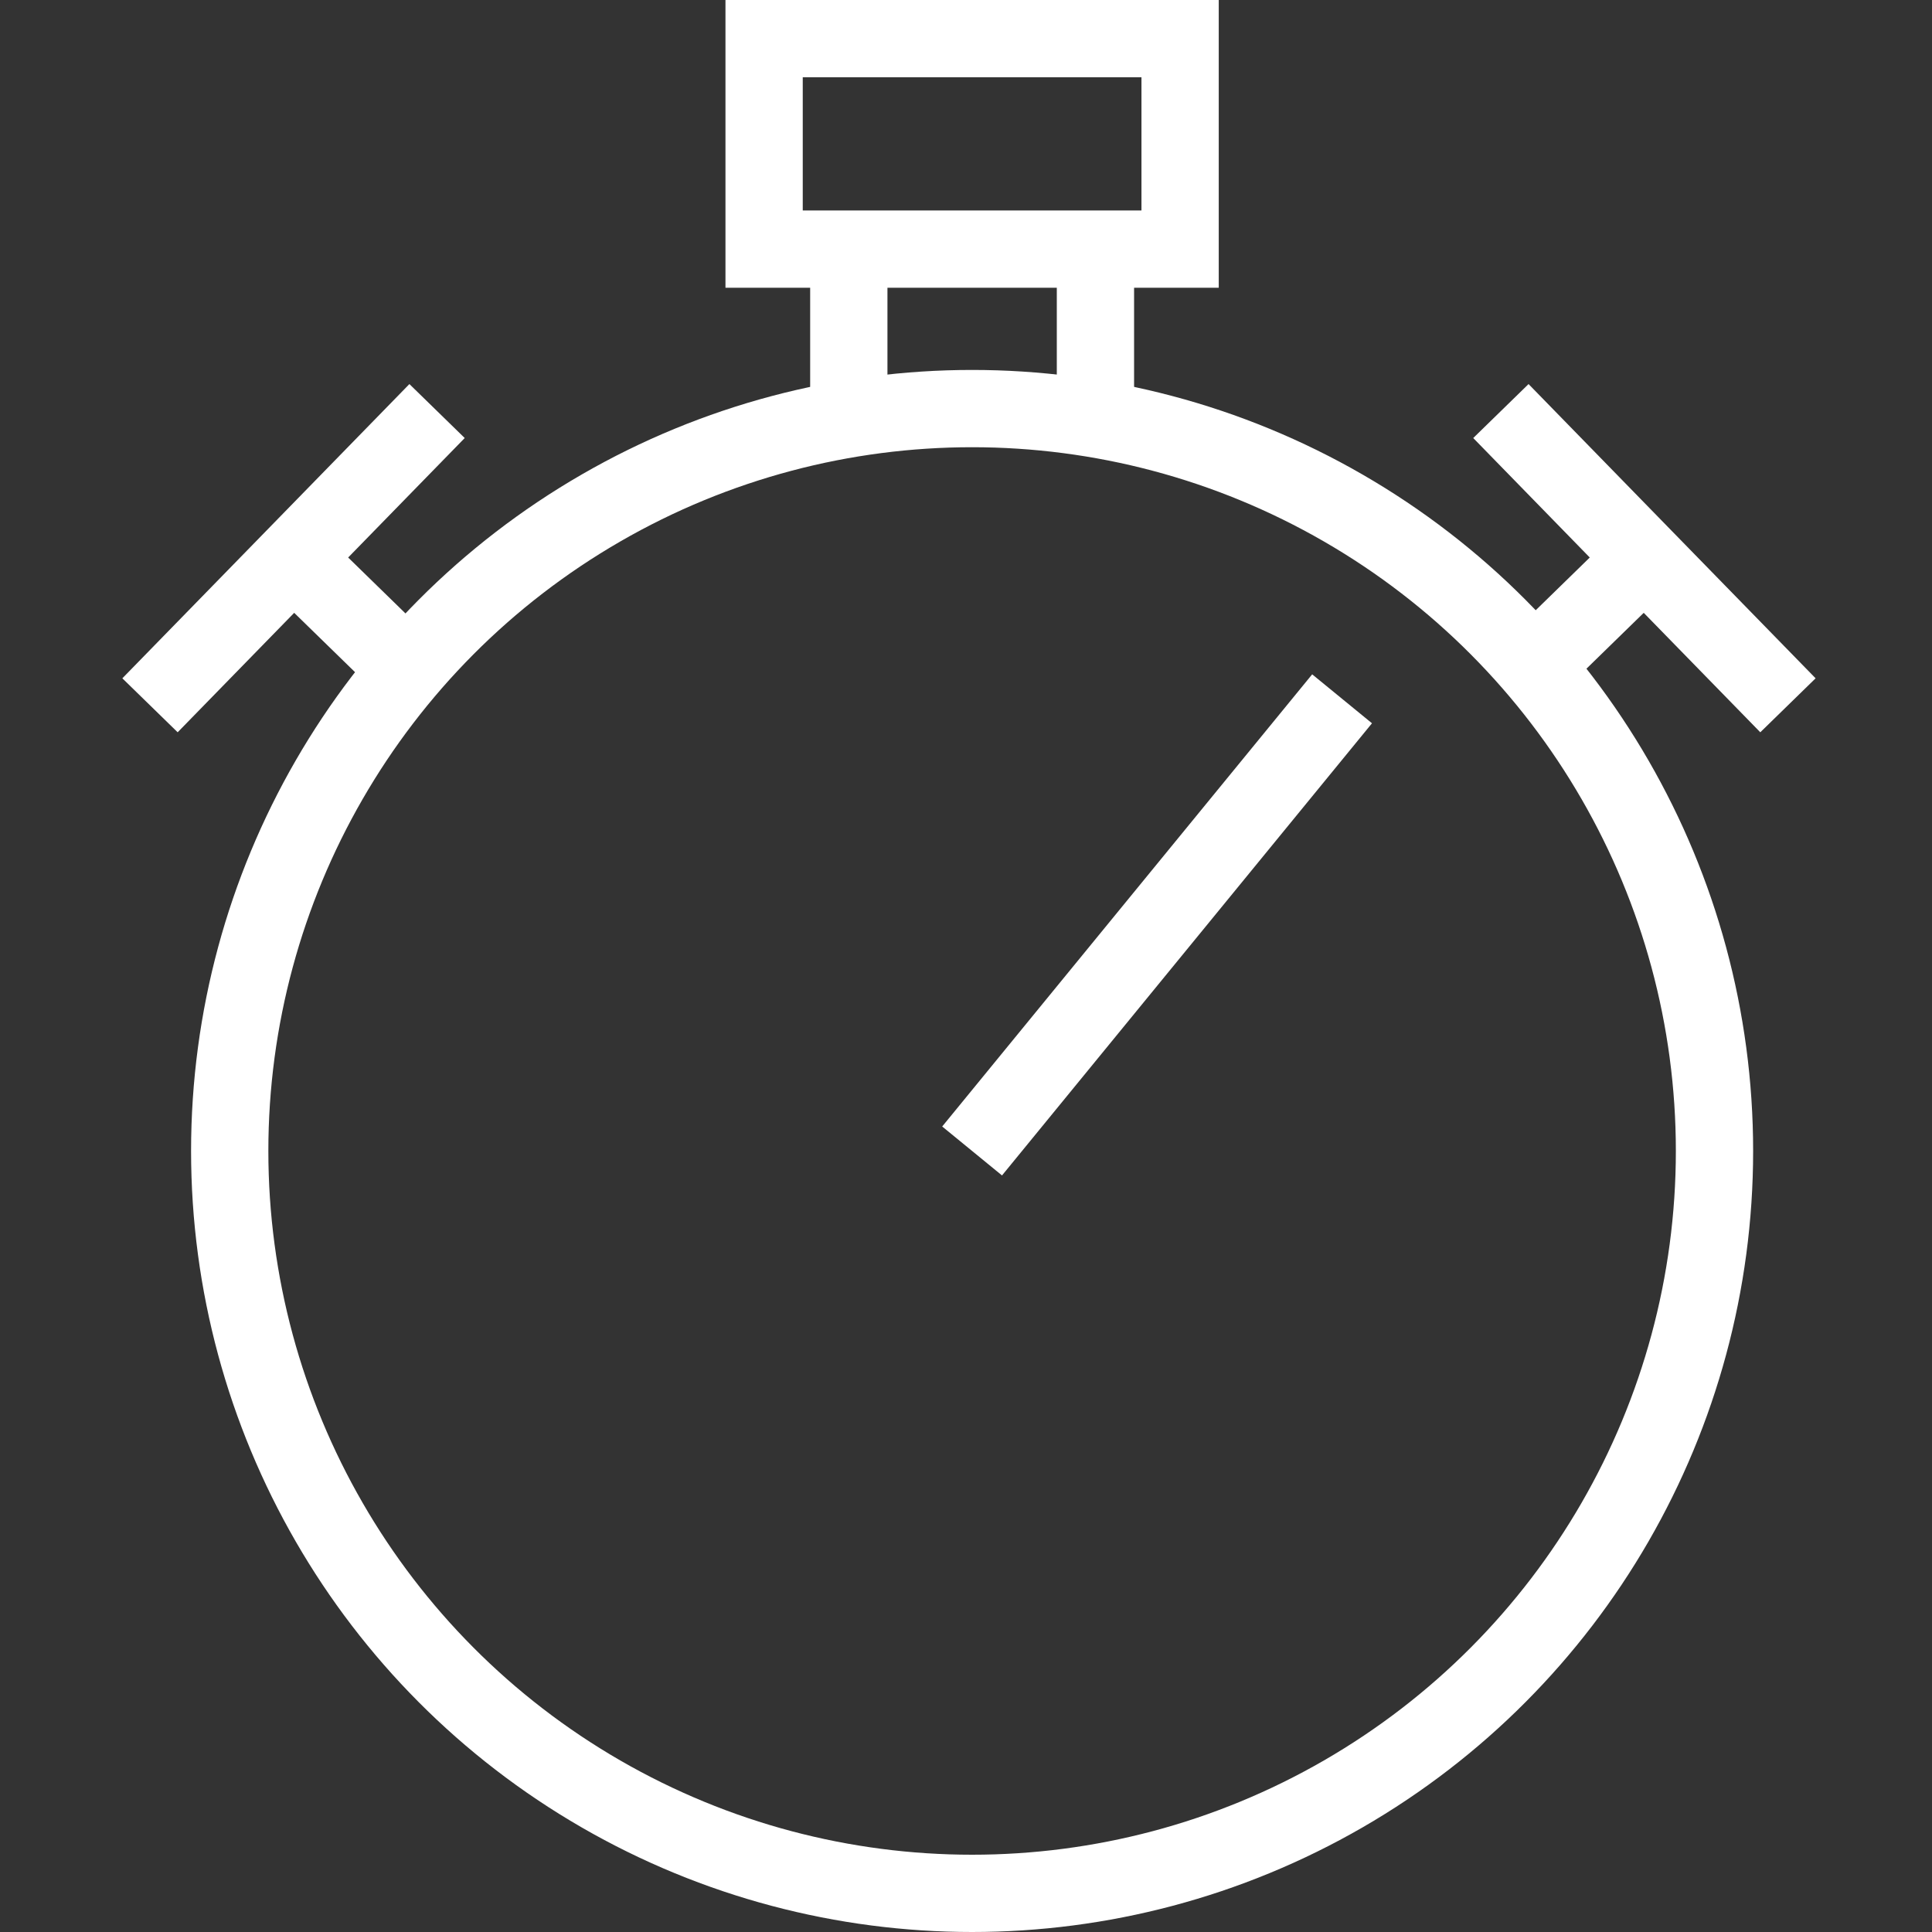 <?xml version="1.0" encoding="UTF-8"?> <svg xmlns="http://www.w3.org/2000/svg" width="50" height="50" viewBox="0 0 50 50" fill="none"><rect x="0" y="0" width="50" height="50" fill="#333333" stroke="none"/> <path d="M3.882 18.253L7.596 14.446M11.311 10.638L7.596 14.446M7.596 14.446L10.642 17.417" stroke="white" stroke-width="2"></path> <path d="M46.272 18.253L42.557 14.446M38.843 10.638L42.557 14.446M42.557 14.446L39.511 17.417" stroke="white" stroke-width="2"></path> <path d="M19.775 1L30.541 1V6.447H19.775V1Z" stroke="white" stroke-width="2"></path> <circle cx="25.158" cy="29.787" r="19.213" stroke="white" stroke-width="2"></circle> <path d="M25.158 29.787L34.733 18.085" stroke="white" stroke-width="2"></path> <path d="M21.967 6.383V11.17" stroke="white" stroke-width="2"></path> <path d="M28.35 6.383V11.17" stroke="white" stroke-width="2"></path> </svg> 